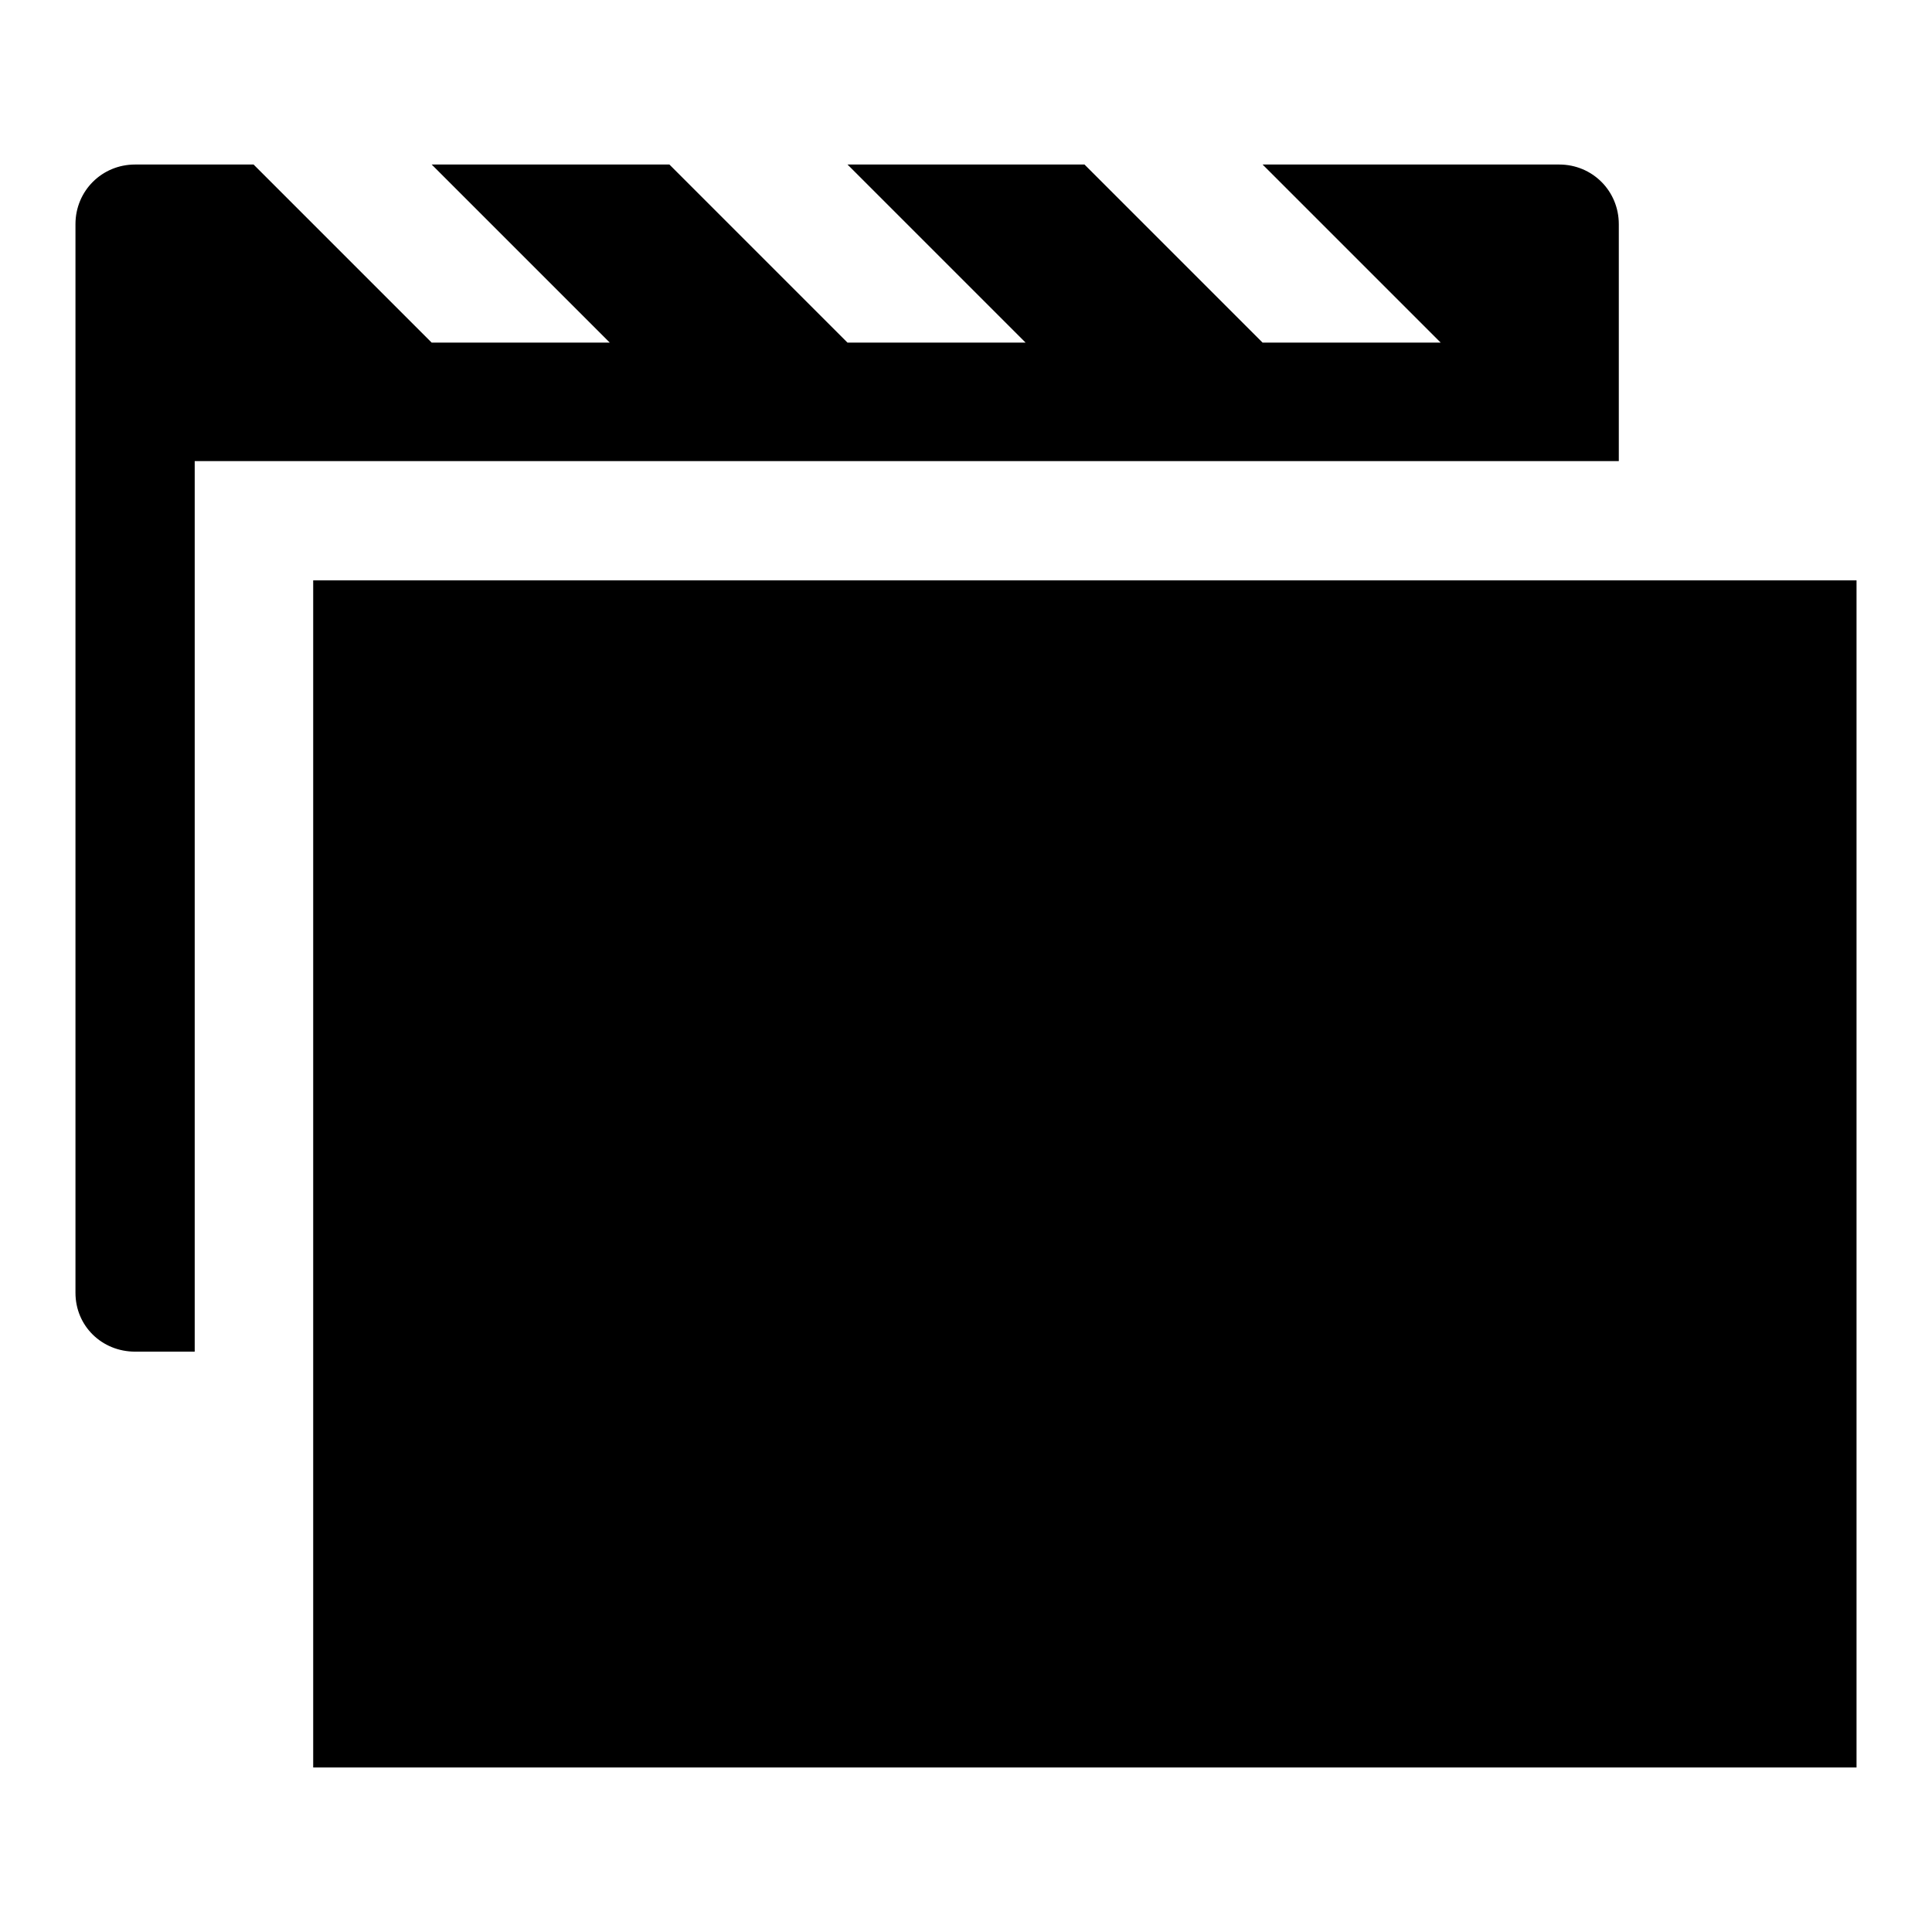 <?xml version="1.0" encoding="utf-8"?>
<!-- Svg Vector Icons : http://www.onlinewebfonts.com/icon -->
<!DOCTYPE svg PUBLIC "-//W3C//DTD SVG 1.1//EN" "http://www.w3.org/Graphics/SVG/1.1/DTD/svg11.dtd">
<svg version="1.1" xmlns="http://www.w3.org/2000/svg" xmlns:xlink="http://www.w3.org/1999/xlink" x="0px" y="0px" viewBox="0 0 256 256" enable-background="new 0 0 256 256" xml:space="preserve">
<g><g><path fill="#000000" d="M214.5,61.1V29.7c0-4.4-3.5-7.9-7.9-7.9H17.9c-4.4,0-7.9,3.5-7.9,7.9v141.6c0,4.4,3.5,7.8,7.9,7.8h7.9v-118H214.5L214.5,61.1z M33.6,21.8h23.6l23.6,23.6H57.2L33.6,21.8z M88.7,21.8h23.6l23.6,23.6h-23.6L88.7,21.8z M143.7,21.8h23.6l23.6,23.6h-23.6L143.7,21.8z"/><path fill="#000000" d="M41.5,76.9H246v157.3H41.5V76.9L41.5,76.9z"/><path fill="#000000" d="M80.8,198.8l35.4-78.7l39.3,55.1l31.5-15.7l19.7,39.3H80.8z M181.1,147.7c7.6,0,13.8-6.2,13.8-13.8c0-7.6-6.2-13.8-13.8-13.8c-7.6,0-13.8,6.2-13.8,13.8C167.3,141.5,173.5,147.7,181.1,147.7z"/></g></g>
</svg>